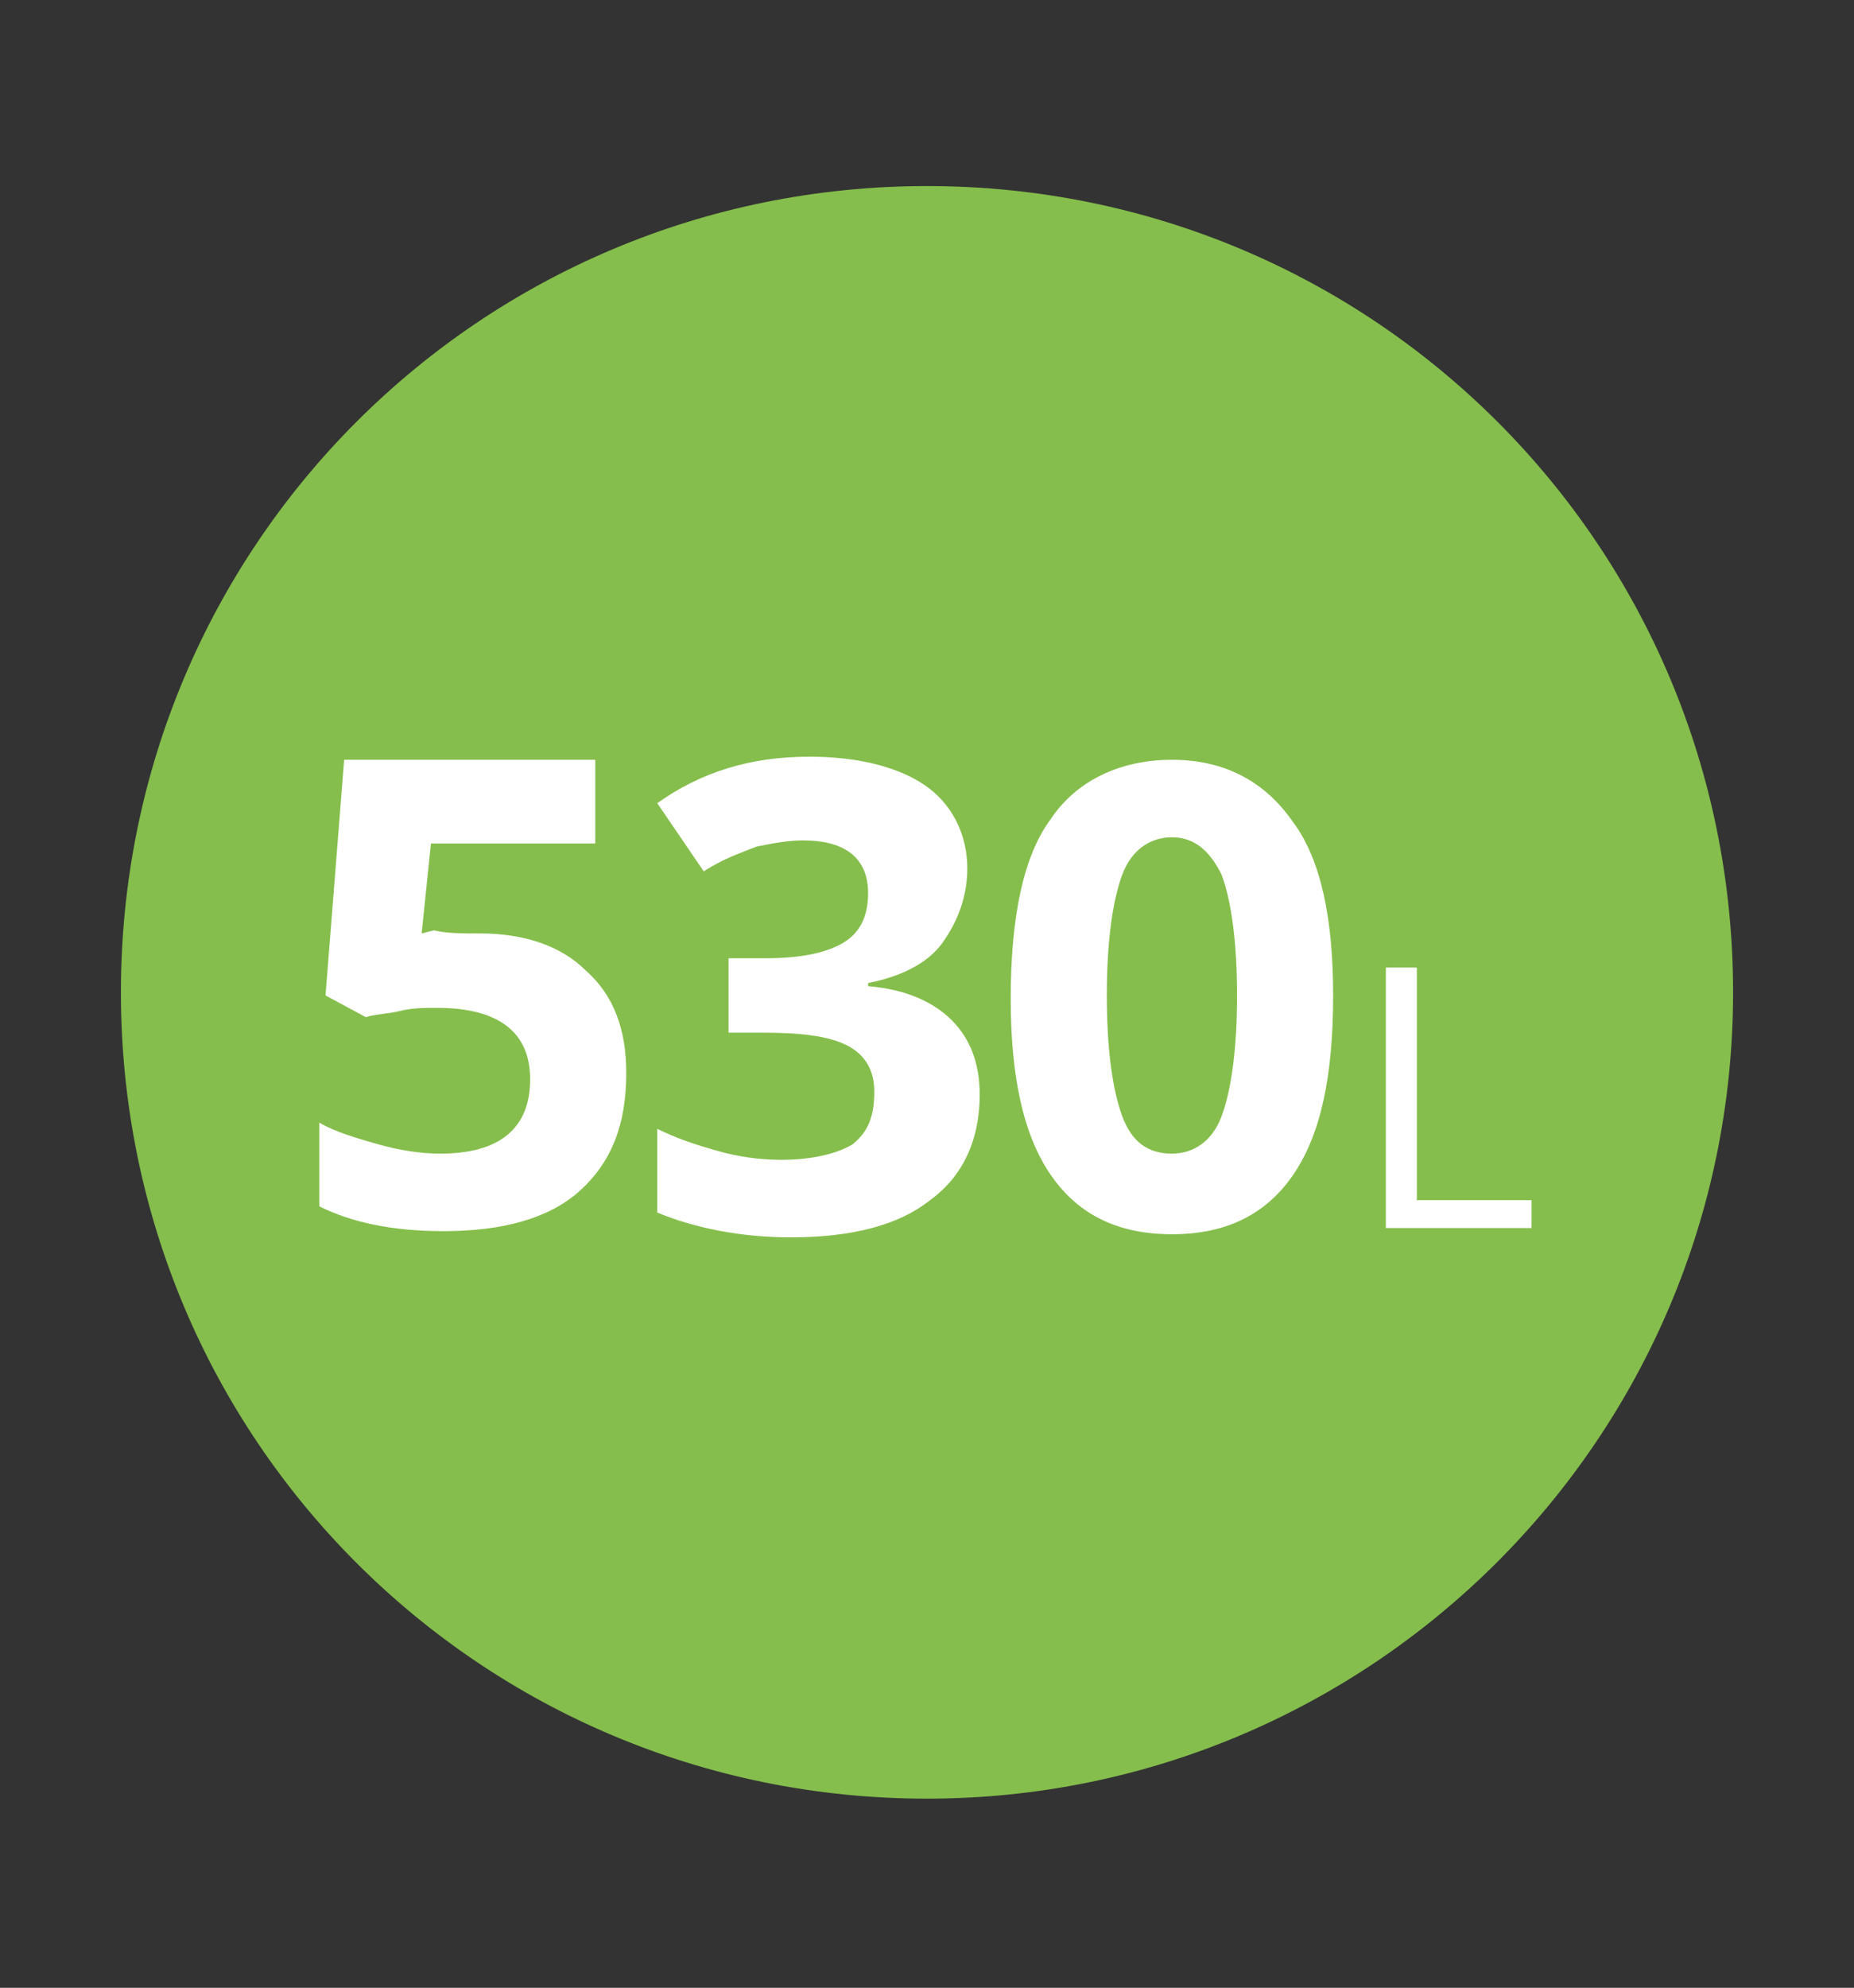 <?xml version="1.0" encoding="UTF-8"?> <!-- Generator: Adobe Illustrator 24.3.0, SVG Export Plug-In . SVG Version: 6.00 Build 0) --> <svg xmlns="http://www.w3.org/2000/svg" xmlns:xlink="http://www.w3.org/1999/xlink" version="1.1" id="Capa_1" x="0px" y="0px" width="59.8px" height="64.1px" viewBox="0 0 59.8 64.1" style="enable-background:new 0 0 59.8 64.1;" xml:space="preserve"><rect x="0" y="0" width="59.8" height="64.1" fill="#333333" stroke="none"/> <style type="text/css"> .st0{fill:#85BE4C;} .st1{fill:#FFFFFF;} </style> <g> <path class="st0" d="M29.9,58c14.3,0,26-11.6,26-26S44.3,6,29.9,6s-26,11.6-26,26S15.5,58,29.9,58"></path> </g> <g> <path class="st1" d="M15.5,30.1c1.4,0,2.6,0.4,3.4,1.2c0.9,0.8,1.3,1.9,1.3,3.3c0,1.7-0.5,2.9-1.5,3.8c-1,0.9-2.5,1.3-4.4,1.3 c-1.7,0-3-0.3-4-0.8v-2.7c0.5,0.3,1.2,0.5,1.9,0.7c0.7,0.2,1.4,0.3,2,0.3c1.9,0,2.9-0.8,2.9-2.4c0-1.5-1-2.3-3-2.3 c-0.4,0-0.8,0-1.2,0.1s-0.8,0.1-1.1,0.2l-1.3-0.7l0.6-7.6h8.1v2.7h-5.3l-0.3,2.9l0.4-0.1C14.4,30.1,14.9,30.1,15.5,30.1z"></path> <path class="st1" d="M31.2,28c0,0.9-0.3,1.7-0.8,2.4S29,31.5,28,31.7v0.1c1.2,0.1,2.1,0.5,2.7,1.1c0.6,0.6,0.9,1.4,0.9,2.4 c0,1.4-0.5,2.6-1.6,3.4c-1,0.8-2.5,1.2-4.5,1.2c-1.6,0-3.1-0.3-4.3-0.8v-2.7c0.6,0.3,1.2,0.5,1.9,0.7s1.4,0.3,2.1,0.3 c1,0,1.8-0.2,2.3-0.5c0.5-0.4,0.7-0.9,0.7-1.7c0-0.7-0.3-1.2-0.9-1.5c-0.6-0.3-1.5-0.4-2.7-0.4h-1.1v-2.4h1.2c1.2,0,2-0.2,2.5-0.5 c0.5-0.3,0.8-0.8,0.8-1.6c0-1.1-0.7-1.7-2.1-1.7c-0.5,0-1,0.1-1.5,0.2c-0.5,0.2-1.1,0.4-1.7,0.8l-1.5-2.2c1.4-1,3-1.5,4.9-1.5 c1.5,0,2.8,0.3,3.7,0.9S31.2,26.9,31.2,28z"></path> <path class="st1" d="M43,32.1c0,2.6-0.4,4.5-1.3,5.8s-2.2,1.9-3.9,1.9c-1.7,0-3-0.6-3.9-1.9c-0.9-1.3-1.3-3.2-1.3-5.7 c0-2.6,0.4-4.6,1.3-5.8c0.8-1.2,2.2-1.9,3.9-1.9c1.7,0,3,0.7,3.9,2C42.6,27.7,43,29.6,43,32.1z M35.7,32.1c0,1.8,0.2,3.1,0.5,3.9 c0.3,0.8,0.8,1.2,1.6,1.2c0.7,0,1.3-0.4,1.6-1.2c0.3-0.8,0.5-2.1,0.5-3.9c0-1.8-0.2-3.1-0.5-3.9C39,27.4,38.5,27,37.8,27 c-0.7,0-1.3,0.4-1.6,1.2C35.9,29,35.7,30.3,35.7,32.1z"></path> <path class="st1" d="M44.7,39.6v-8.4h1v7.5h3.7v0.9H44.7z"></path> </g> </svg> 